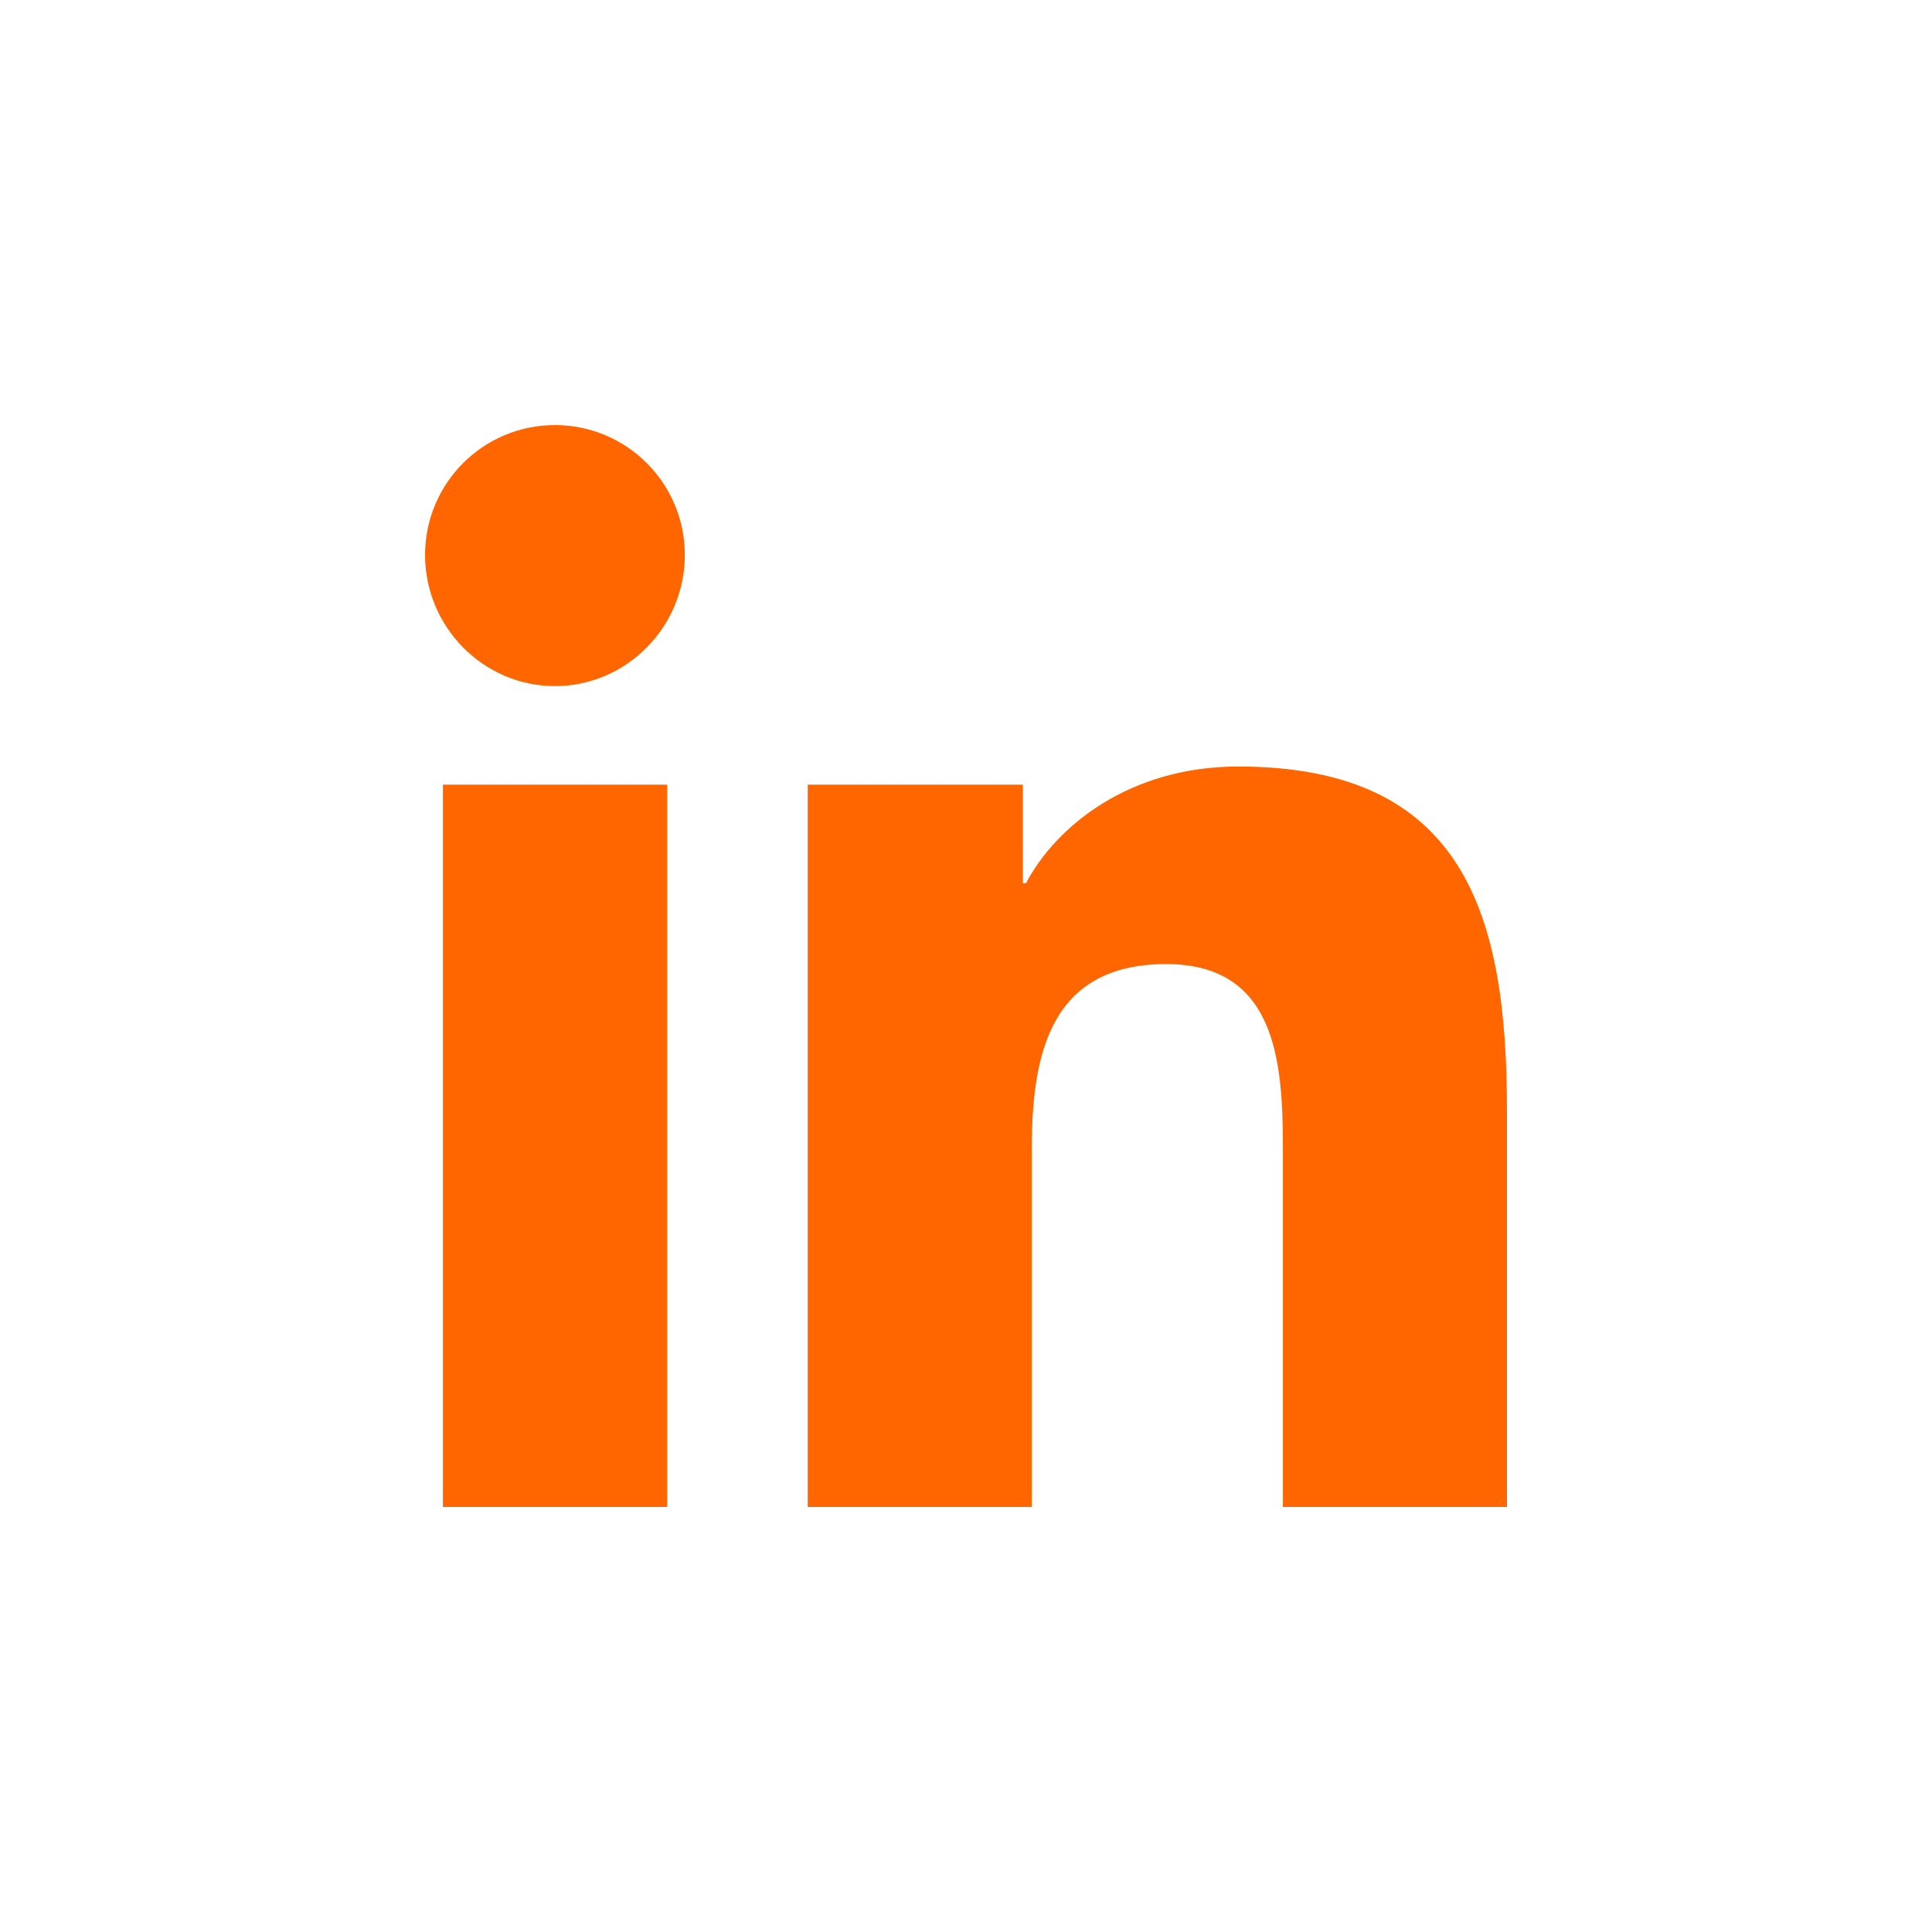 <?xml version="1.0" encoding="UTF-8" standalone="no" ?>
<!DOCTYPE svg PUBLIC "-//W3C//DTD SVG 1.1//EN" "http://www.w3.org/Graphics/SVG/1.1/DTD/svg11.dtd">
<svg xmlns="http://www.w3.org/2000/svg" xmlns:xlink="http://www.w3.org/1999/xlink" version="1.1" width="600" height="600" viewBox="0 0 600 600" xml:space="preserve">
<desc>Created with Fabric.js 4.2.0</desc>
<defs>
</defs>
<rect x="0" y="0" width="100%" height="100%" fill="transparent"></rect>
<g transform="matrix(1 0 0 1 300 300)" id="0ebe795c-b8d0-4aae-a487-0a28c4ac89bc"  >
<rect style="stroke: none; stroke-width: 1; stroke-dasharray: none; stroke-linecap: butt; stroke-dashoffset: 0; stroke-linejoin: miter; stroke-miterlimit: 4; fill: rgb(255,255,255); fill-rule: nonzero; opacity: 1; visibility: hidden;" vector-effect="non-scaling-stroke"  x="-300" y="-300" rx="0" ry="0" width="600" height="600" />
</g>
<g transform="matrix(0 0 0 0 0 0)" id="b07dab15-4cfc-460b-9468-73f939b6d6b5"  >
</g>
<g transform="matrix(0.75 0 0 0.75 300 300)" id="20139bbd-3904-474f-b624-507e43d49fde"  >
<path style="stroke: rgb(0,0,0); stroke-width: 0; stroke-dasharray: none; stroke-linecap: butt; stroke-dashoffset: 0; stroke-linejoin: miter; stroke-miterlimit: 4; fill: rgb(255,102,0); fill-rule: nonzero; opacity: 1;" vector-effect="non-scaling-stroke"  transform=" translate(-224, -224)" d="M 100.28 448 L 7.4 448 L 7.4 148.9 L 100.28 148.9 z M 53.79 108.1 C 24.09 108.1 0 83.5 0 53.8 C 0 24.093 24.083 0.01 53.79 0.01 C 83.497 0.01 107.58 24.093 107.58 53.8 C 107.58 83.5 83.48 108.1 53.79 108.1 z M 447.9 448 L 355.22 448 L 355.22 302.4 C 355.22 267.7 354.52 223.2 306.93 223.2 C 258.64 223.2 251.24 260.9 251.24 299.9 L 251.24 448 L 158.46 448 L 158.46 148.9 L 247.54 148.9 L 247.54 189.7 L 248.84 189.7 C 261.24 166.2 291.53 141.4 336.72 141.4 C 430.72 141.4 448 203.3 448 283.7 L 448 448 z" stroke-linecap="round" />
</g>
</svg>
